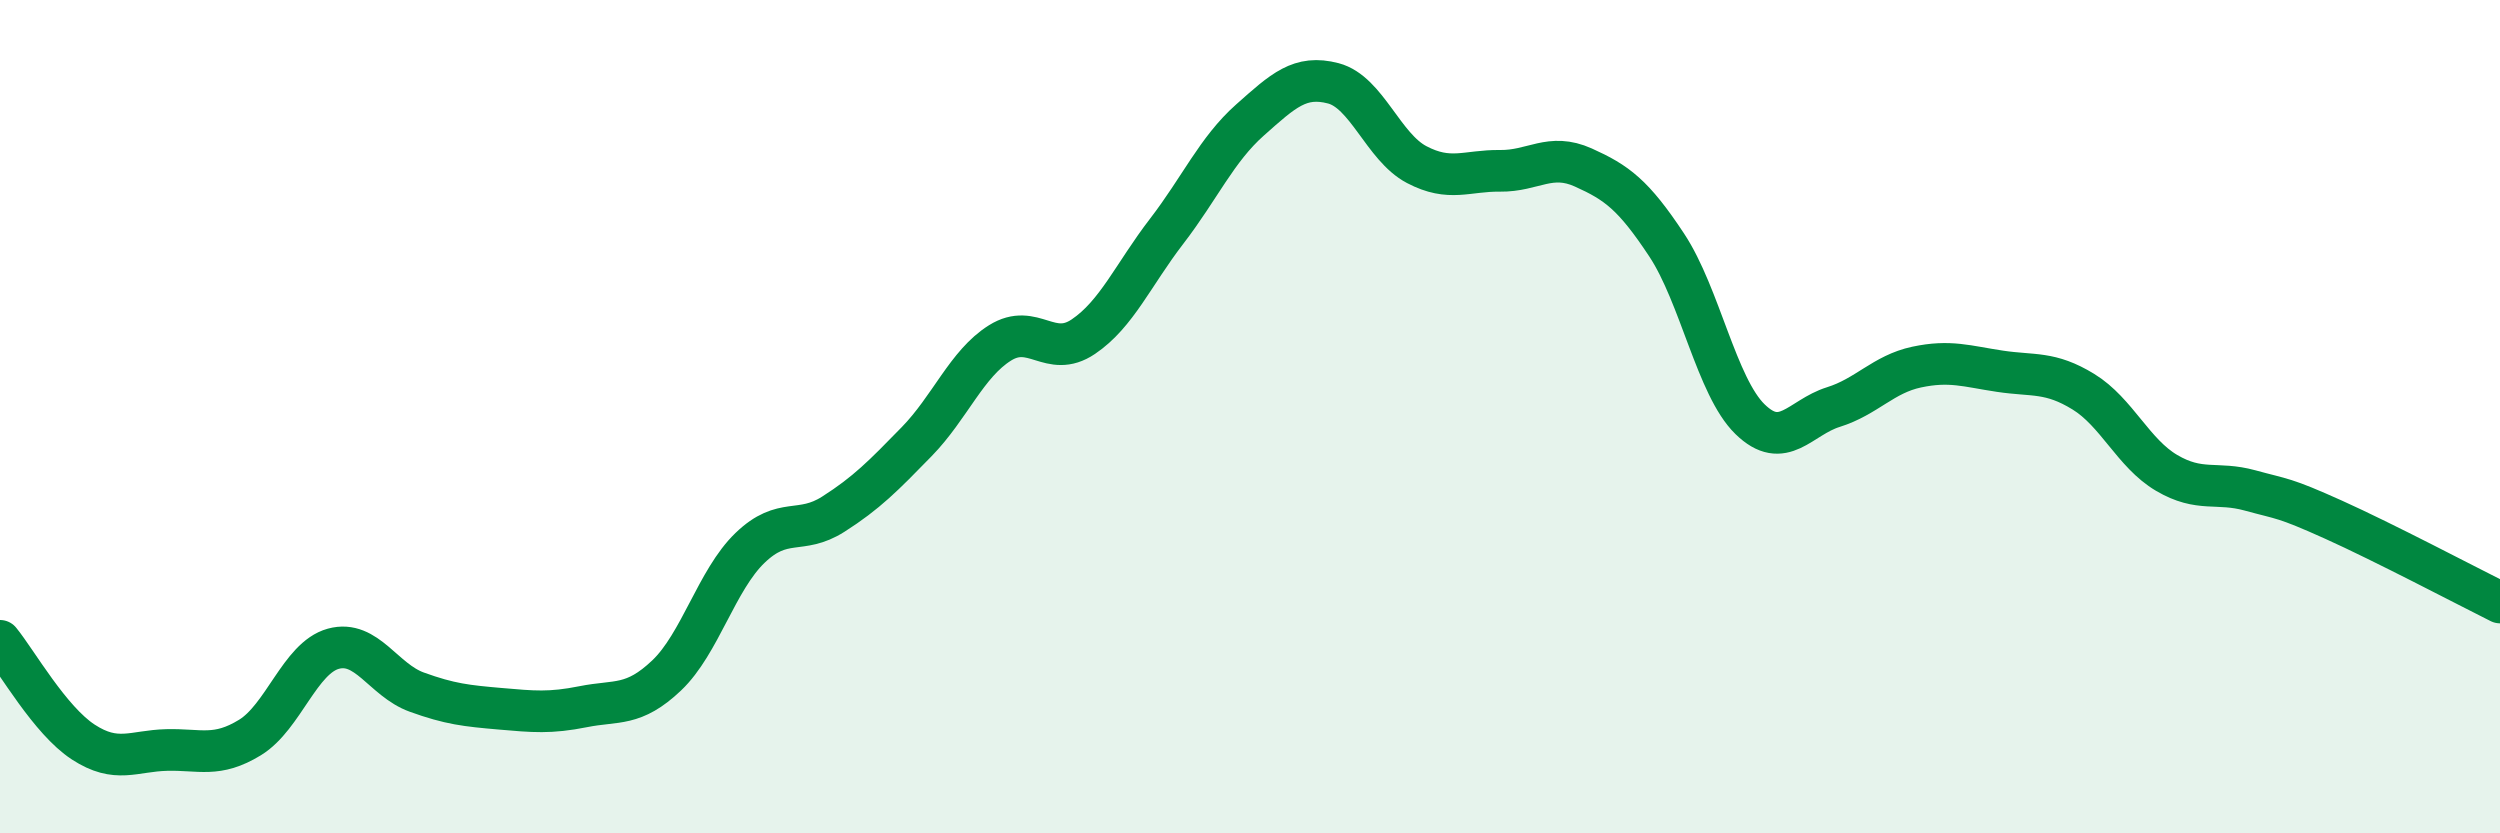 
    <svg width="60" height="20" viewBox="0 0 60 20" xmlns="http://www.w3.org/2000/svg">
      <path
        d="M 0,15.38 C 0.4,15.87 1.2,17.29 2,17.81 C 2.8,18.33 3.2,18.02 4,18 C 4.8,17.98 5.2,18.19 6,17.7 C 6.8,17.21 7.2,15.79 8,15.57 C 8.8,15.35 9.2,16.32 10,16.61 C 10.8,16.9 11.2,16.94 12,17.01 C 12.8,17.08 13.2,17.12 14,16.96 C 14.8,16.8 15.2,16.97 16,16.21 C 16.8,15.45 17.2,13.92 18,13.15 C 18.8,12.38 19.2,12.85 20,12.34 C 20.8,11.83 21.2,11.42 22,10.6 C 22.8,9.78 23.2,8.73 24,8.23 C 24.8,7.73 25.2,8.62 26,8.08 C 26.8,7.54 27.2,6.59 28,5.55 C 28.8,4.51 29.2,3.59 30,2.88 C 30.8,2.17 31.2,1.79 32,2 C 32.8,2.21 33.2,3.53 34,3.95 C 34.8,4.37 35.2,4.09 36,4.1 C 36.8,4.11 37.2,3.66 38,4.02 C 38.8,4.38 39.2,4.67 40,5.88 C 40.8,7.09 41.2,9.28 42,10.06 C 42.8,10.84 43.2,10.02 44,9.77 C 44.8,9.52 45.2,8.98 46,8.81 C 46.8,8.64 47.2,8.79 48,8.91 C 48.8,9.03 49.2,8.91 50,9.4 C 50.8,9.89 51.2,10.88 52,11.35 C 52.8,11.82 53.2,11.55 54,11.77 C 54.8,11.99 54.8,11.93 56,12.47 C 57.2,13.01 59.2,14.06 60,14.46L60 20L0 20Z"
        fill="#008740"
        opacity="0.1"
        stroke-linecap="round"
        stroke-linejoin="round"
      />
      <path
        d="M 0,15.38 C 0.4,15.87 1.2,17.29 2,17.81 C 2.8,18.33 3.2,18.02 4,18 C 4.8,17.98 5.2,18.19 6,17.7 C 6.8,17.21 7.2,15.79 8,15.57 C 8.8,15.35 9.2,16.32 10,16.61 C 10.8,16.9 11.2,16.94 12,17.01 C 12.8,17.08 13.2,17.12 14,16.96 C 14.8,16.8 15.2,16.97 16,16.21 C 16.8,15.45 17.2,13.92 18,13.15 C 18.8,12.38 19.2,12.85 20,12.34 C 20.8,11.83 21.2,11.42 22,10.6 C 22.8,9.78 23.2,8.73 24,8.23 C 24.8,7.73 25.2,8.62 26,8.08 C 26.8,7.54 27.2,6.59 28,5.55 C 28.8,4.51 29.2,3.59 30,2.88 C 30.8,2.17 31.2,1.79 32,2 C 32.8,2.21 33.2,3.53 34,3.95 C 34.8,4.37 35.2,4.09 36,4.1 C 36.8,4.11 37.2,3.66 38,4.02 C 38.8,4.38 39.2,4.67 40,5.88 C 40.8,7.09 41.2,9.28 42,10.06 C 42.8,10.84 43.2,10.02 44,9.77 C 44.8,9.52 45.2,8.98 46,8.81 C 46.8,8.64 47.2,8.79 48,8.91 C 48.8,9.03 49.2,8.91 50,9.4 C 50.8,9.89 51.2,10.88 52,11.35 C 52.8,11.82 53.2,11.55 54,11.77 C 54.8,11.99 54.8,11.93 56,12.47 C 57.2,13.01 59.2,14.06 60,14.46"
        stroke="#008740"
        stroke-width="1"
        fill="none"
        stroke-linecap="round"
        stroke-linejoin="round"
      />
    </svg>
  